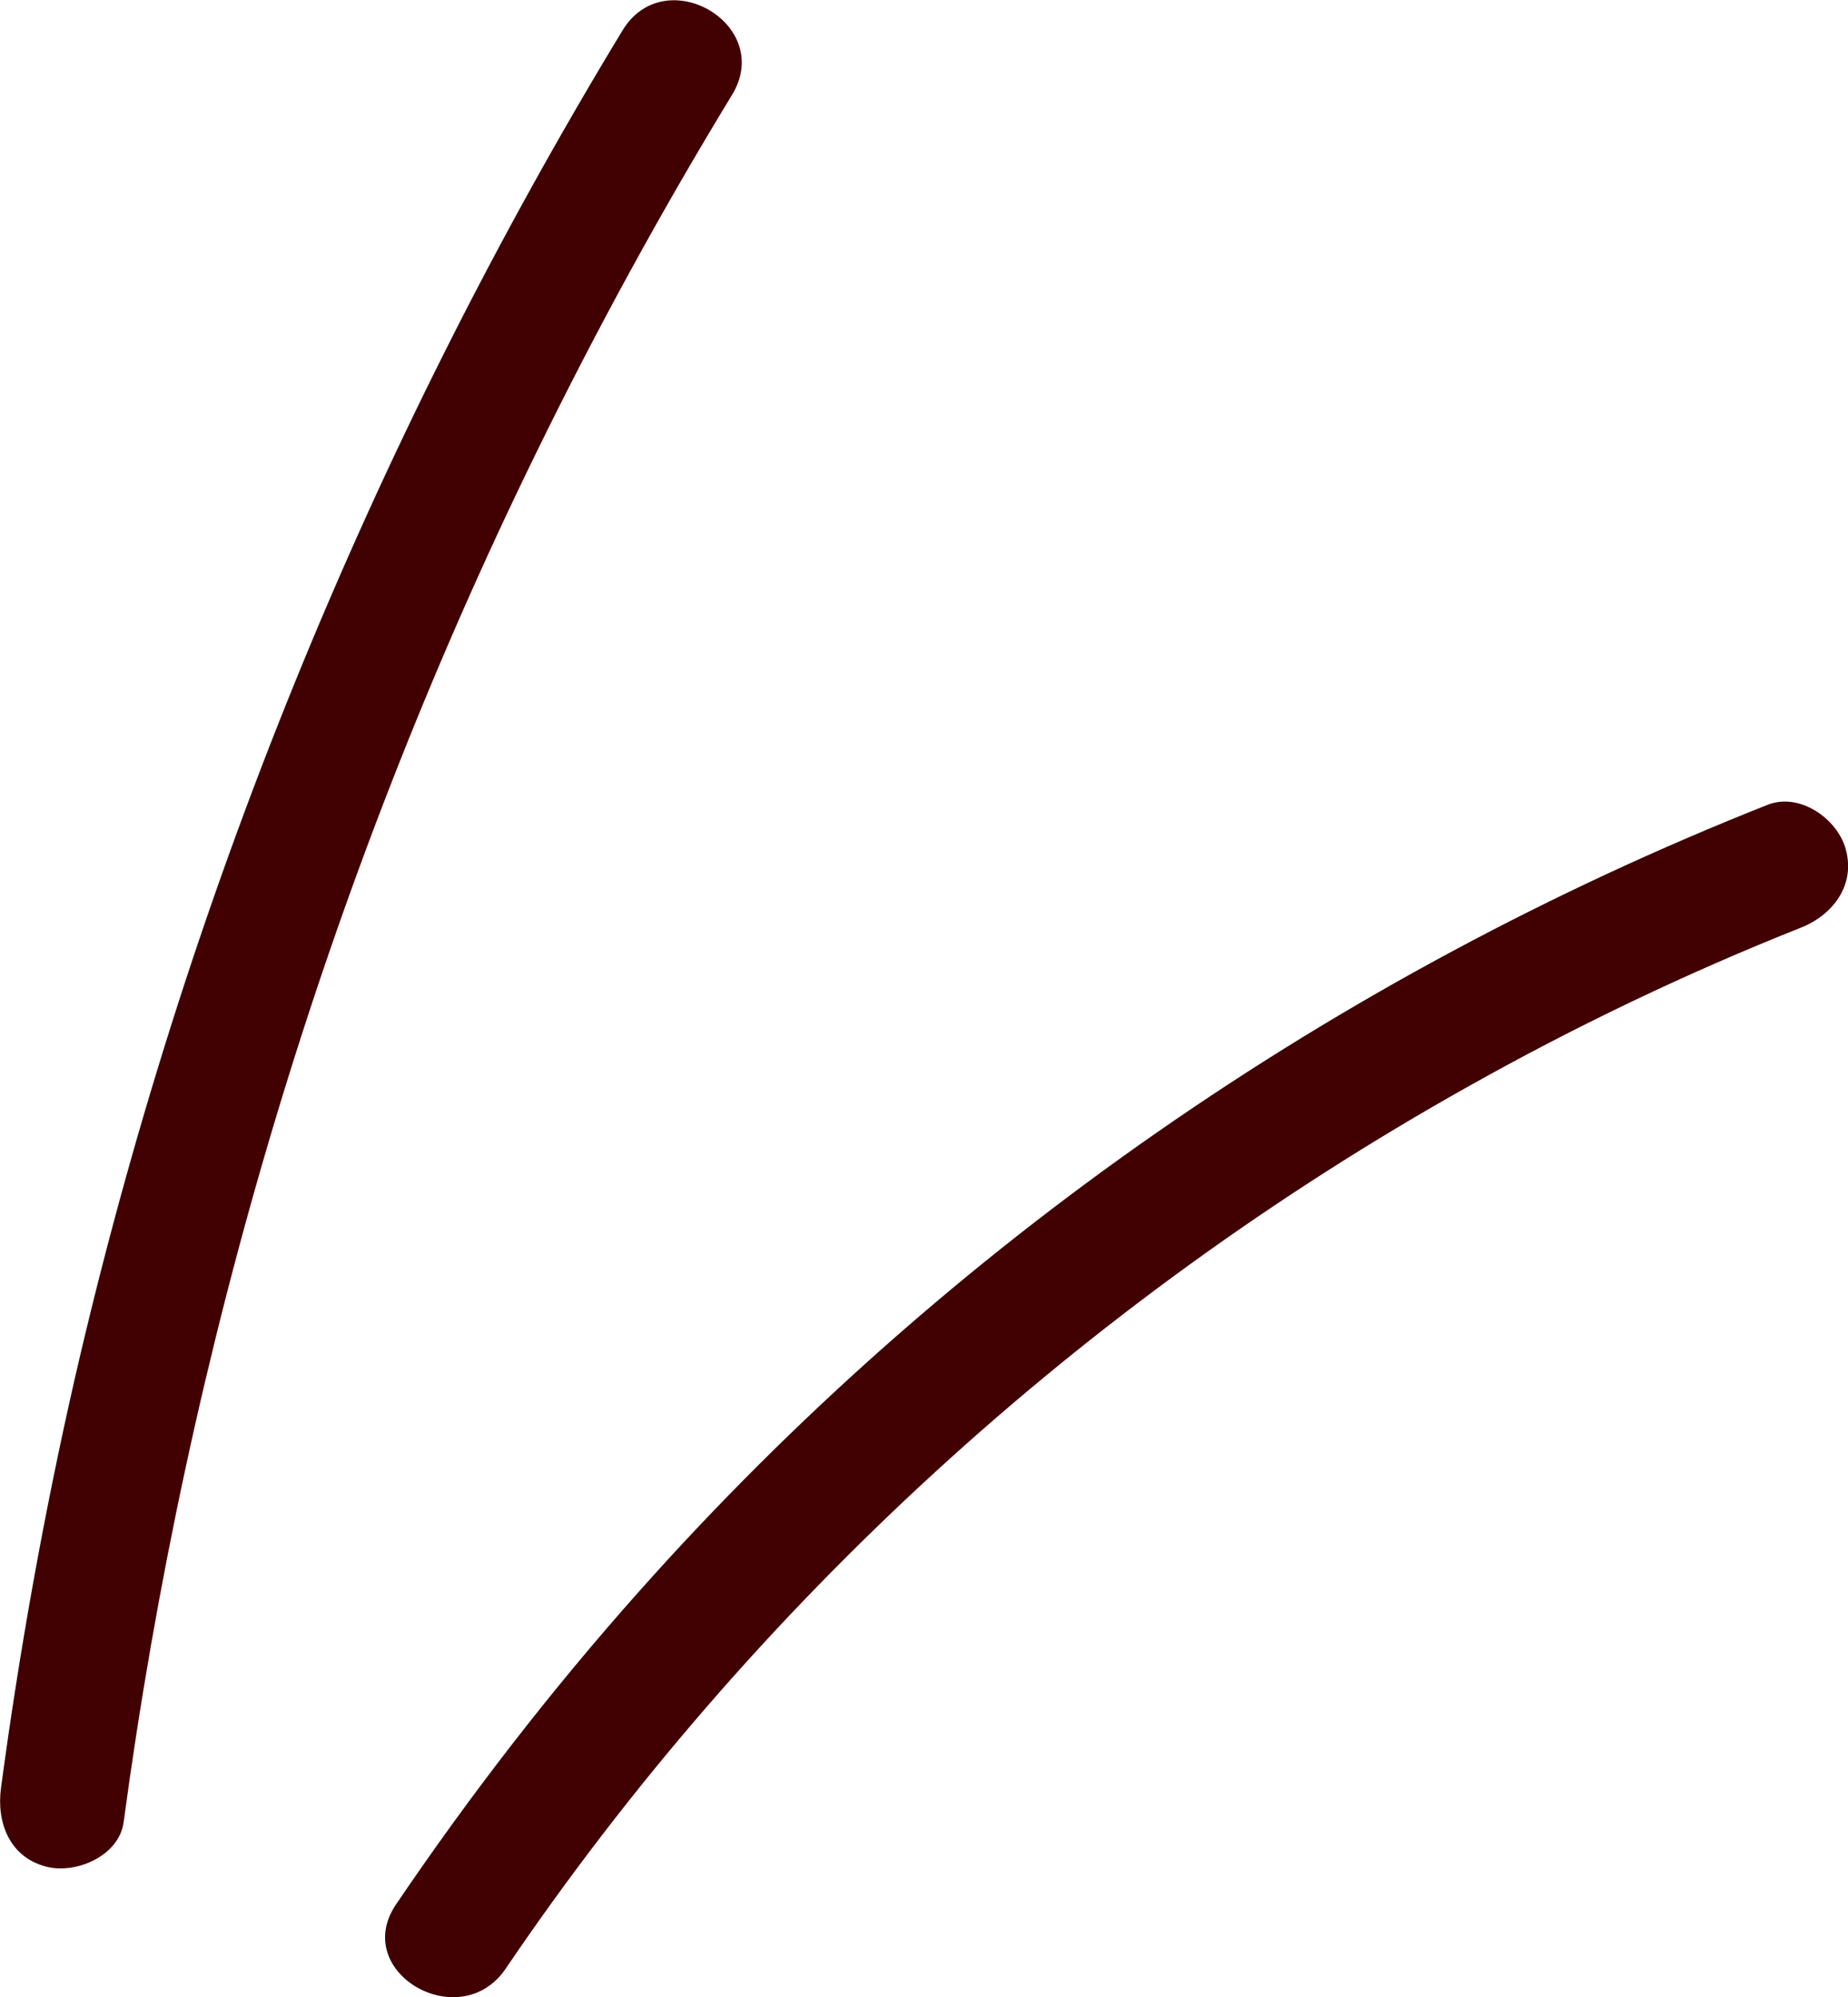 <?xml version="1.0" encoding="UTF-8"?><svg id="_レイヤー_2" xmlns="http://www.w3.org/2000/svg" viewBox="0 0 58.13 62.83"><defs><style>.cls-1{fill:#410102;}</style></defs><g id="_レイヤー_2-2"><g><path class="cls-1" d="M3.89,57.32c2.01-14.92,6.35-29.53,12.97-43.06,1.88-3.85,3.94-7.62,6.17-11.28,1.34-2.21-2.12-4.22-3.45-2.02C11.63,14.06,5.78,28.45,2.35,43.38,1.38,47.64,.61,51.93,.03,56.26c-.14,1.07,.26,2.15,1.4,2.46,.93,.26,2.32-.32,2.46-1.4h0Z"/><path class="cls-1" d="M15.91,61.93c7.75-11.44,18.2-20.98,30.26-27.74,3.38-1.9,6.89-3.58,10.49-5.01,1-.4,1.71-1.34,1.4-2.46-.26-.96-1.45-1.8-2.46-1.4-13.55,5.37-25.8,13.84-35.5,24.75-2.76,3.1-5.31,6.4-7.64,9.84-1.45,2.14,2.02,4.14,3.45,2.02h0Z"/></g></g></svg>